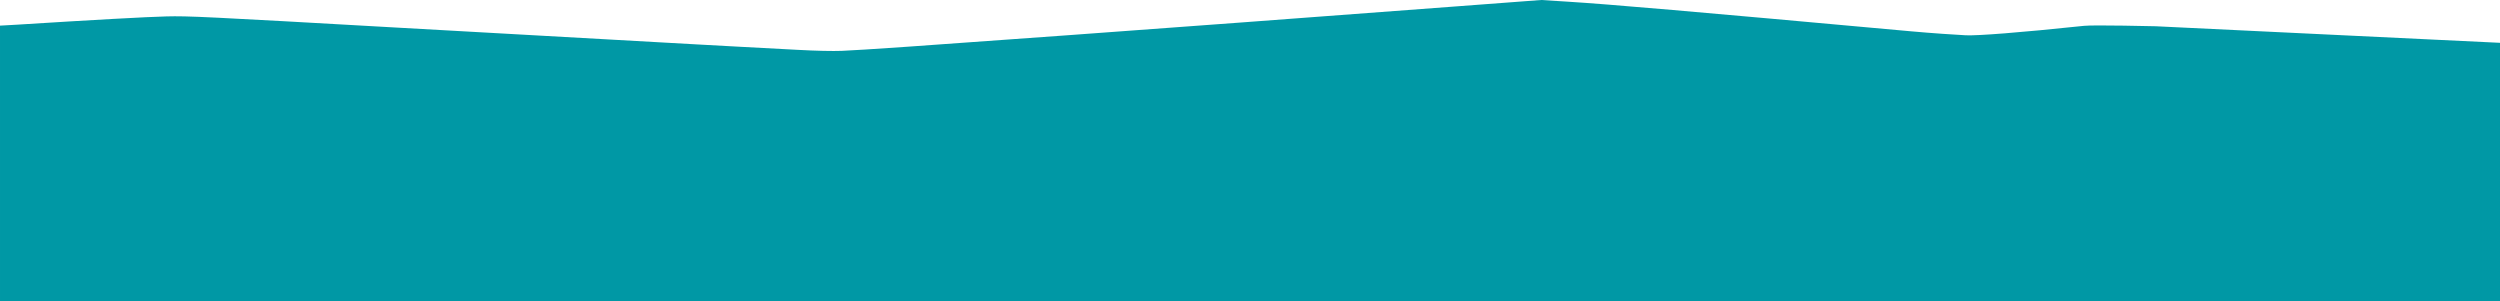 <?xml version="1.0" encoding="UTF-8" standalone="no"?>
<svg id="svg4160" xmlns:rdf="http://www.w3.org/1999/02/22-rdf-syntax-ns#" xmlns="http://www.w3.org/2000/svg" height="308.46" viewBox="0 0 2559.996 308.457" width="2560" version="1.1" xmlns:cc="http://creativecommons.org/ns#" xmlns:dc="http://purl.org/dc/elements/1.1/">
 <path id="path4725" fill="#0098a5" d="m0.005 26.25s2.079-0.014 17.635-0.996c77.853-4.916 132.91-7.961 152.72-8.447 22.398-0.55 38.785 0.247 240.23 11.681 72.745 4.129 146.35 8.253 221.6 12.416 34.77 1.924 71.004 3.958 80.52 4.52 9.516 0.562 30.178 1.693 45.916 2.513 15.738 0.82 42.09 2.225 58.56 3.123 18.385 1.003 35.696 1.395 44.845 1.016 20.266-0.84 83.487-5.212 233.32-16.135 126.84-9.248 208.73-15.329 392.81-29.168l90.022-6.768 27.099 1.706c43.397 2.732 125.48 9.817 351.84 30.37 21.228 1.927 46.396 3.574 55.898 4.054 11.256 0.568 55.073-2.699 121.11-9.697 10.109-1.071 73.2 0.434 73.2 0.434l352.67 16.96v264.63h-2560z"/>
 </svg>
